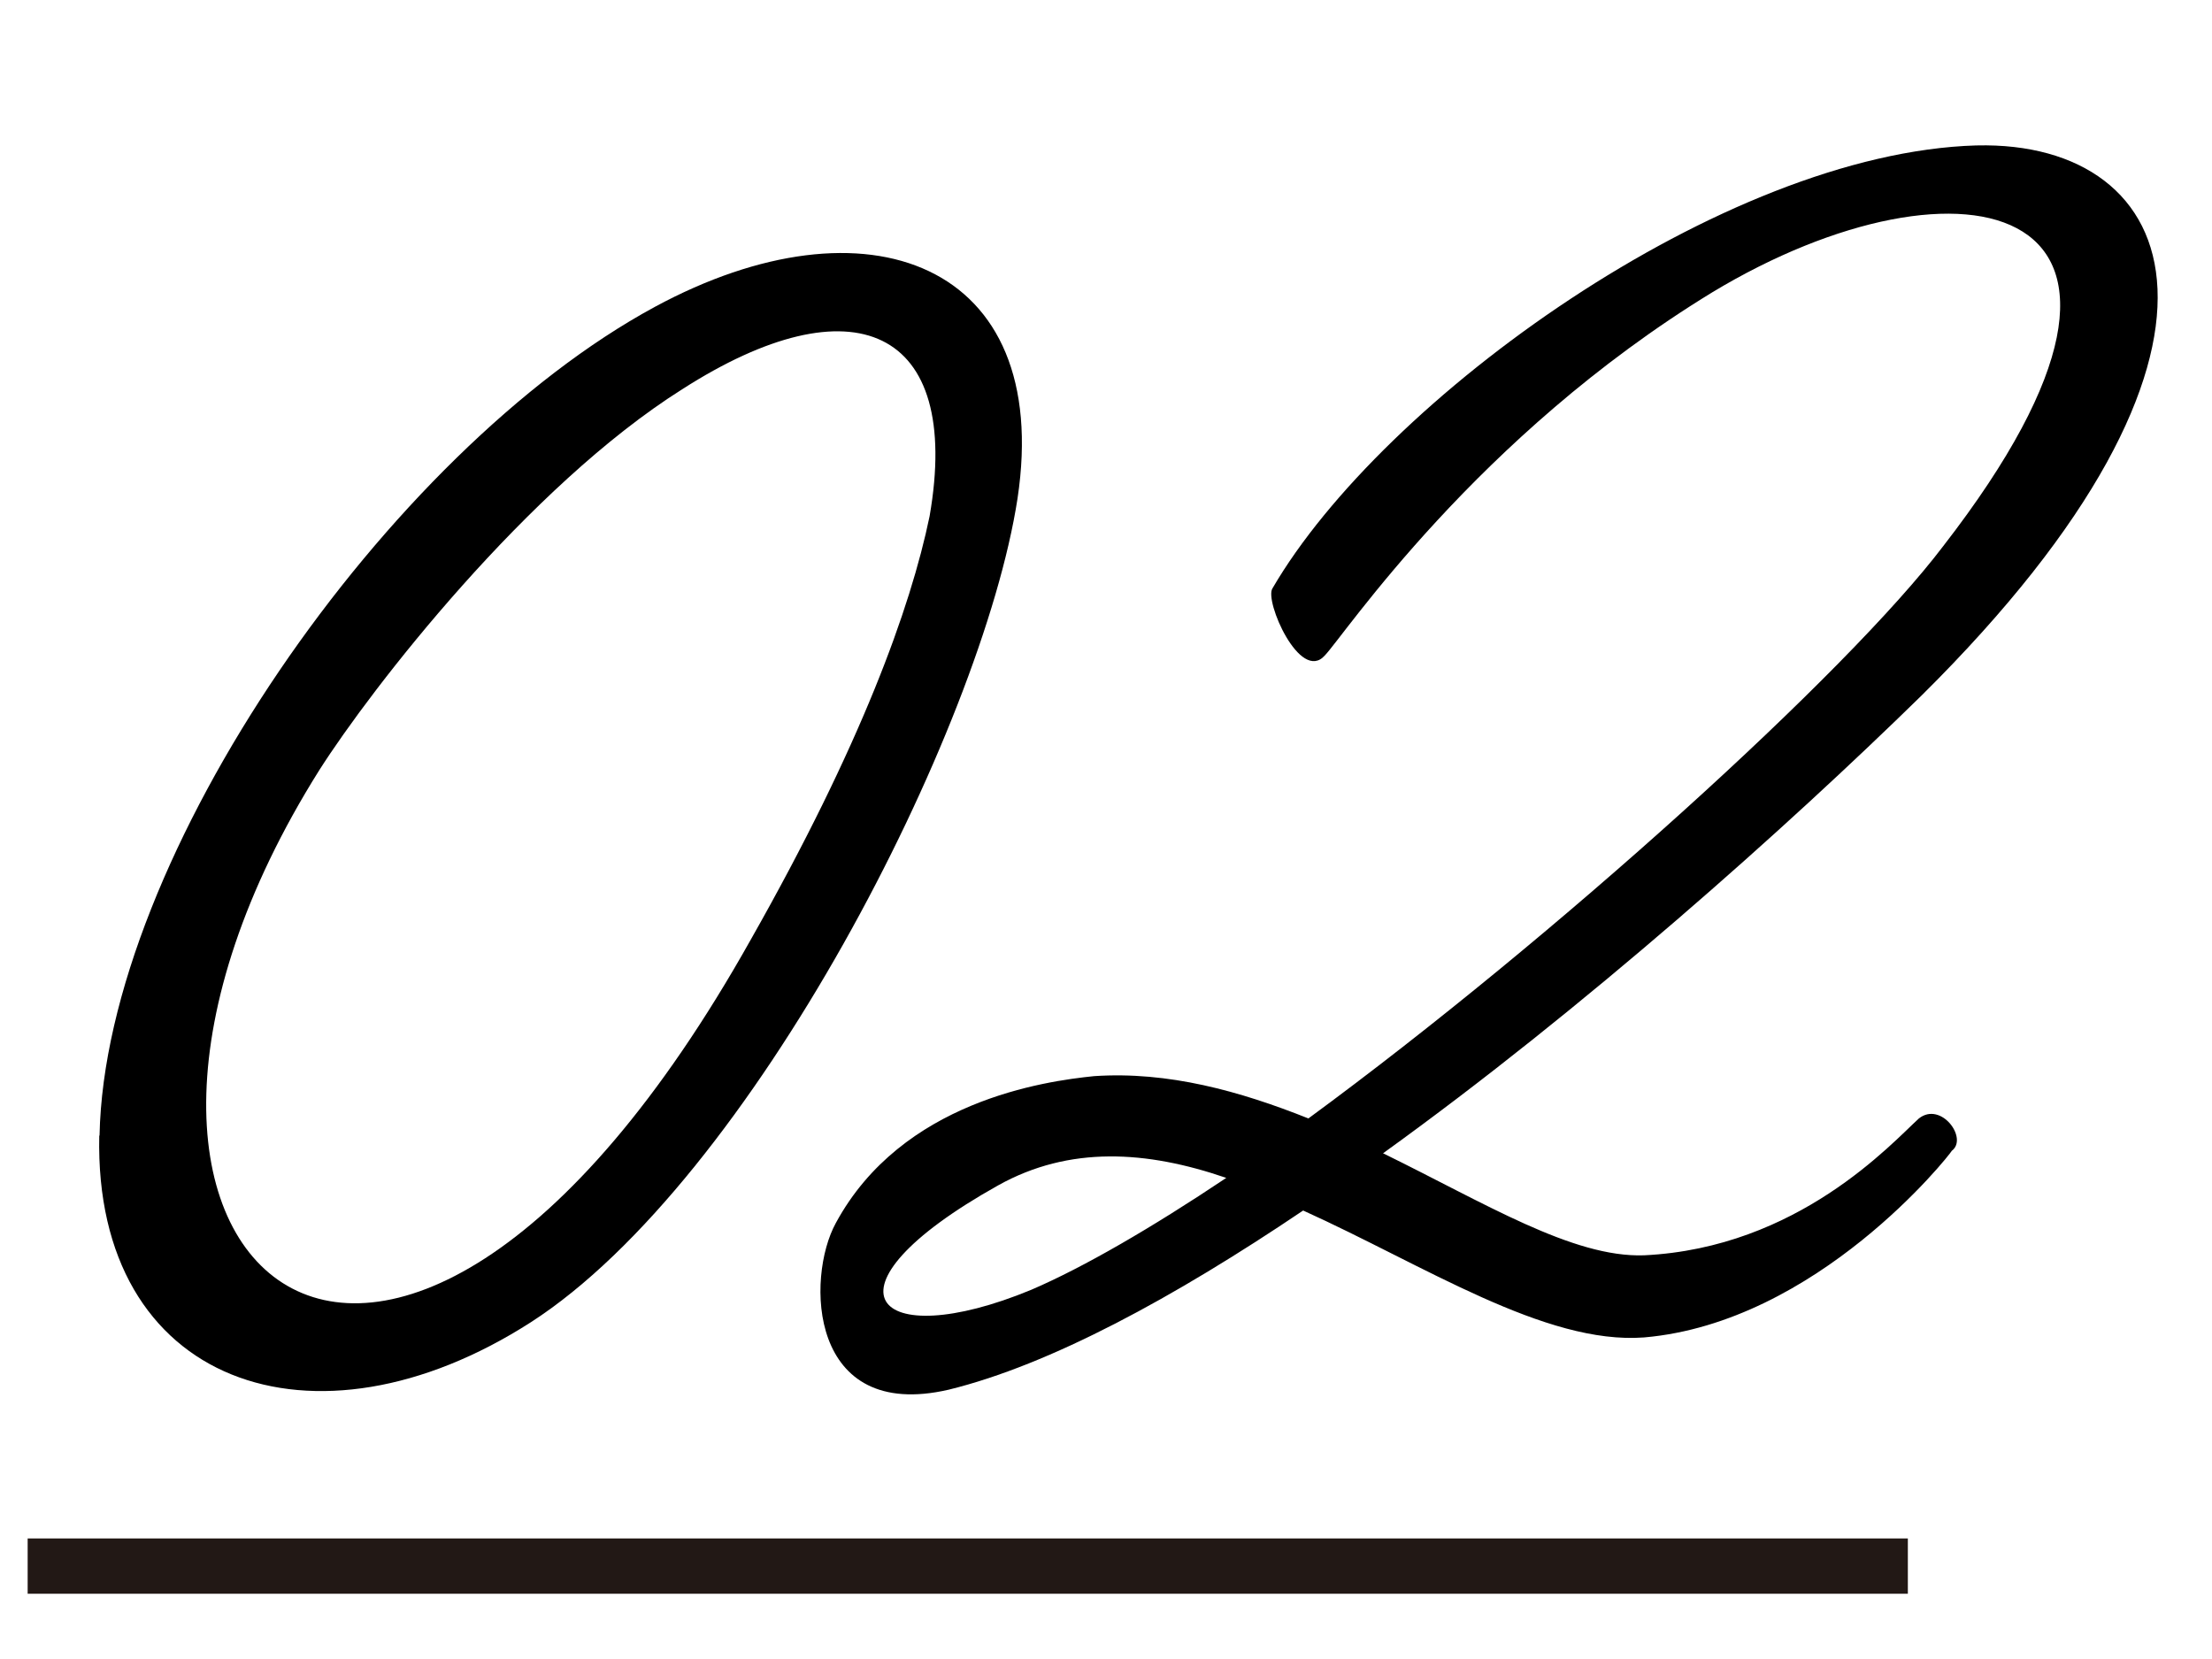 <?xml version="1.0" encoding="UTF-8"?>
<svg id="_レイヤー_1" data-name="レイヤー 1" xmlns="http://www.w3.org/2000/svg" width="80" height="60" viewBox="0 0 80 60">
  <g>
    <path d="M3.6,41.07c.2-10.08,10.44-24.75,20.08-29.97,7.65-4.14,14.41-1.62,13.12,6.93-1.29,8.37-9.64,24.66-17.6,29.79-7.85,5.04-15.81,2.25-15.61-6.75ZM24.67,14.08c-5.57,3.51-11.23,10.8-13.12,13.77-11.03,17.55,2.29,29.88,15.61,6.12,3.98-7.02,5.77-11.97,6.46-15.3,1.19-6.84-2.78-8.55-8.95-4.59Z"/>
    <path d="M71.49,5.26c7.46-.18,10.64,7.38-1.99,19.89-4.87,4.77-12.23,11.34-19.48,16.56,3.68,1.8,6.86,3.78,9.44,3.69,5.57-.27,8.95-4.05,9.94-4.95.8-.63,1.79.72,1.19,1.17-.1.18-4.87,6.21-11.13,6.75-3.58.27-7.95-2.61-12.33-4.59-4.67,3.15-9.15,5.58-12.82,6.48-5.07,1.17-5.17-4.05-4.08-6.03,2.39-4.41,7.56-5.13,9.34-5.31,2.68-.18,5.27.54,7.75,1.53,8.95-6.57,19.48-16.11,22.96-20.7,9.84-12.69.6-14.58-8.35-9.18-8.55,5.22-13.32,12.42-14.02,13.14-.89.99-2.19-1.98-1.89-2.43,3.98-6.84,16.3-15.75,25.45-16.02ZM36.1,42.87c-6.76,3.78-4.47,6.12,1.19,3.78,1.89-.81,4.37-2.25,7.06-4.05-2.88-.99-5.67-1.17-8.25.27Z"/>
  </g>
  <line x1="1" y1="56.64" x2="69" y2="56.64" fill="none" stroke="#221815" stroke-miterlimit="10" stroke-width="2"/>
</svg>